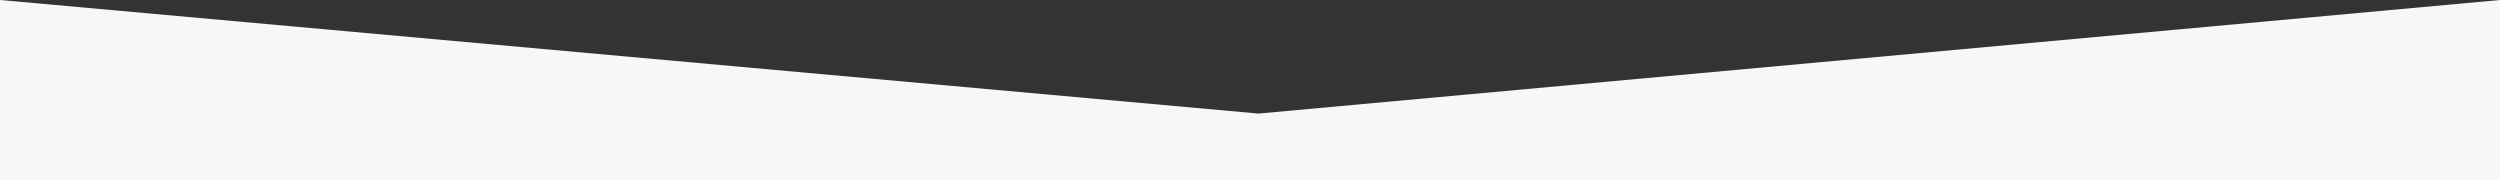 <?xml version="1.0" encoding="utf-8"?>
<!-- Generator: Adobe Illustrator 23.0.5, SVG Export Plug-In . SVG Version: 6.00 Build 0)  -->
<svg version="1.1" id="Layer_1" xmlns="http://www.w3.org/2000/svg" xmlns:xlink="http://www.w3.org/1999/xlink" x="0px" y="0px"
	 viewBox="0 0 1915 138" style="enable-background:new 0 0 1915 138;" xml:space="preserve">
<rect x="0" y="0" width="1915" height="138" fill="#333333" stroke="none"/>
<style type="text/css">
	.st0{fill:#F6F7F9;}
</style>
<path class="st0" d="M0,0c321.3,29,642.7,58,964,87c317-29,634-58,951-87c0,46,0,92,0,138c-639,0-1276,0-1915,0C0,92,0,46,0,0z"/>
</svg>
